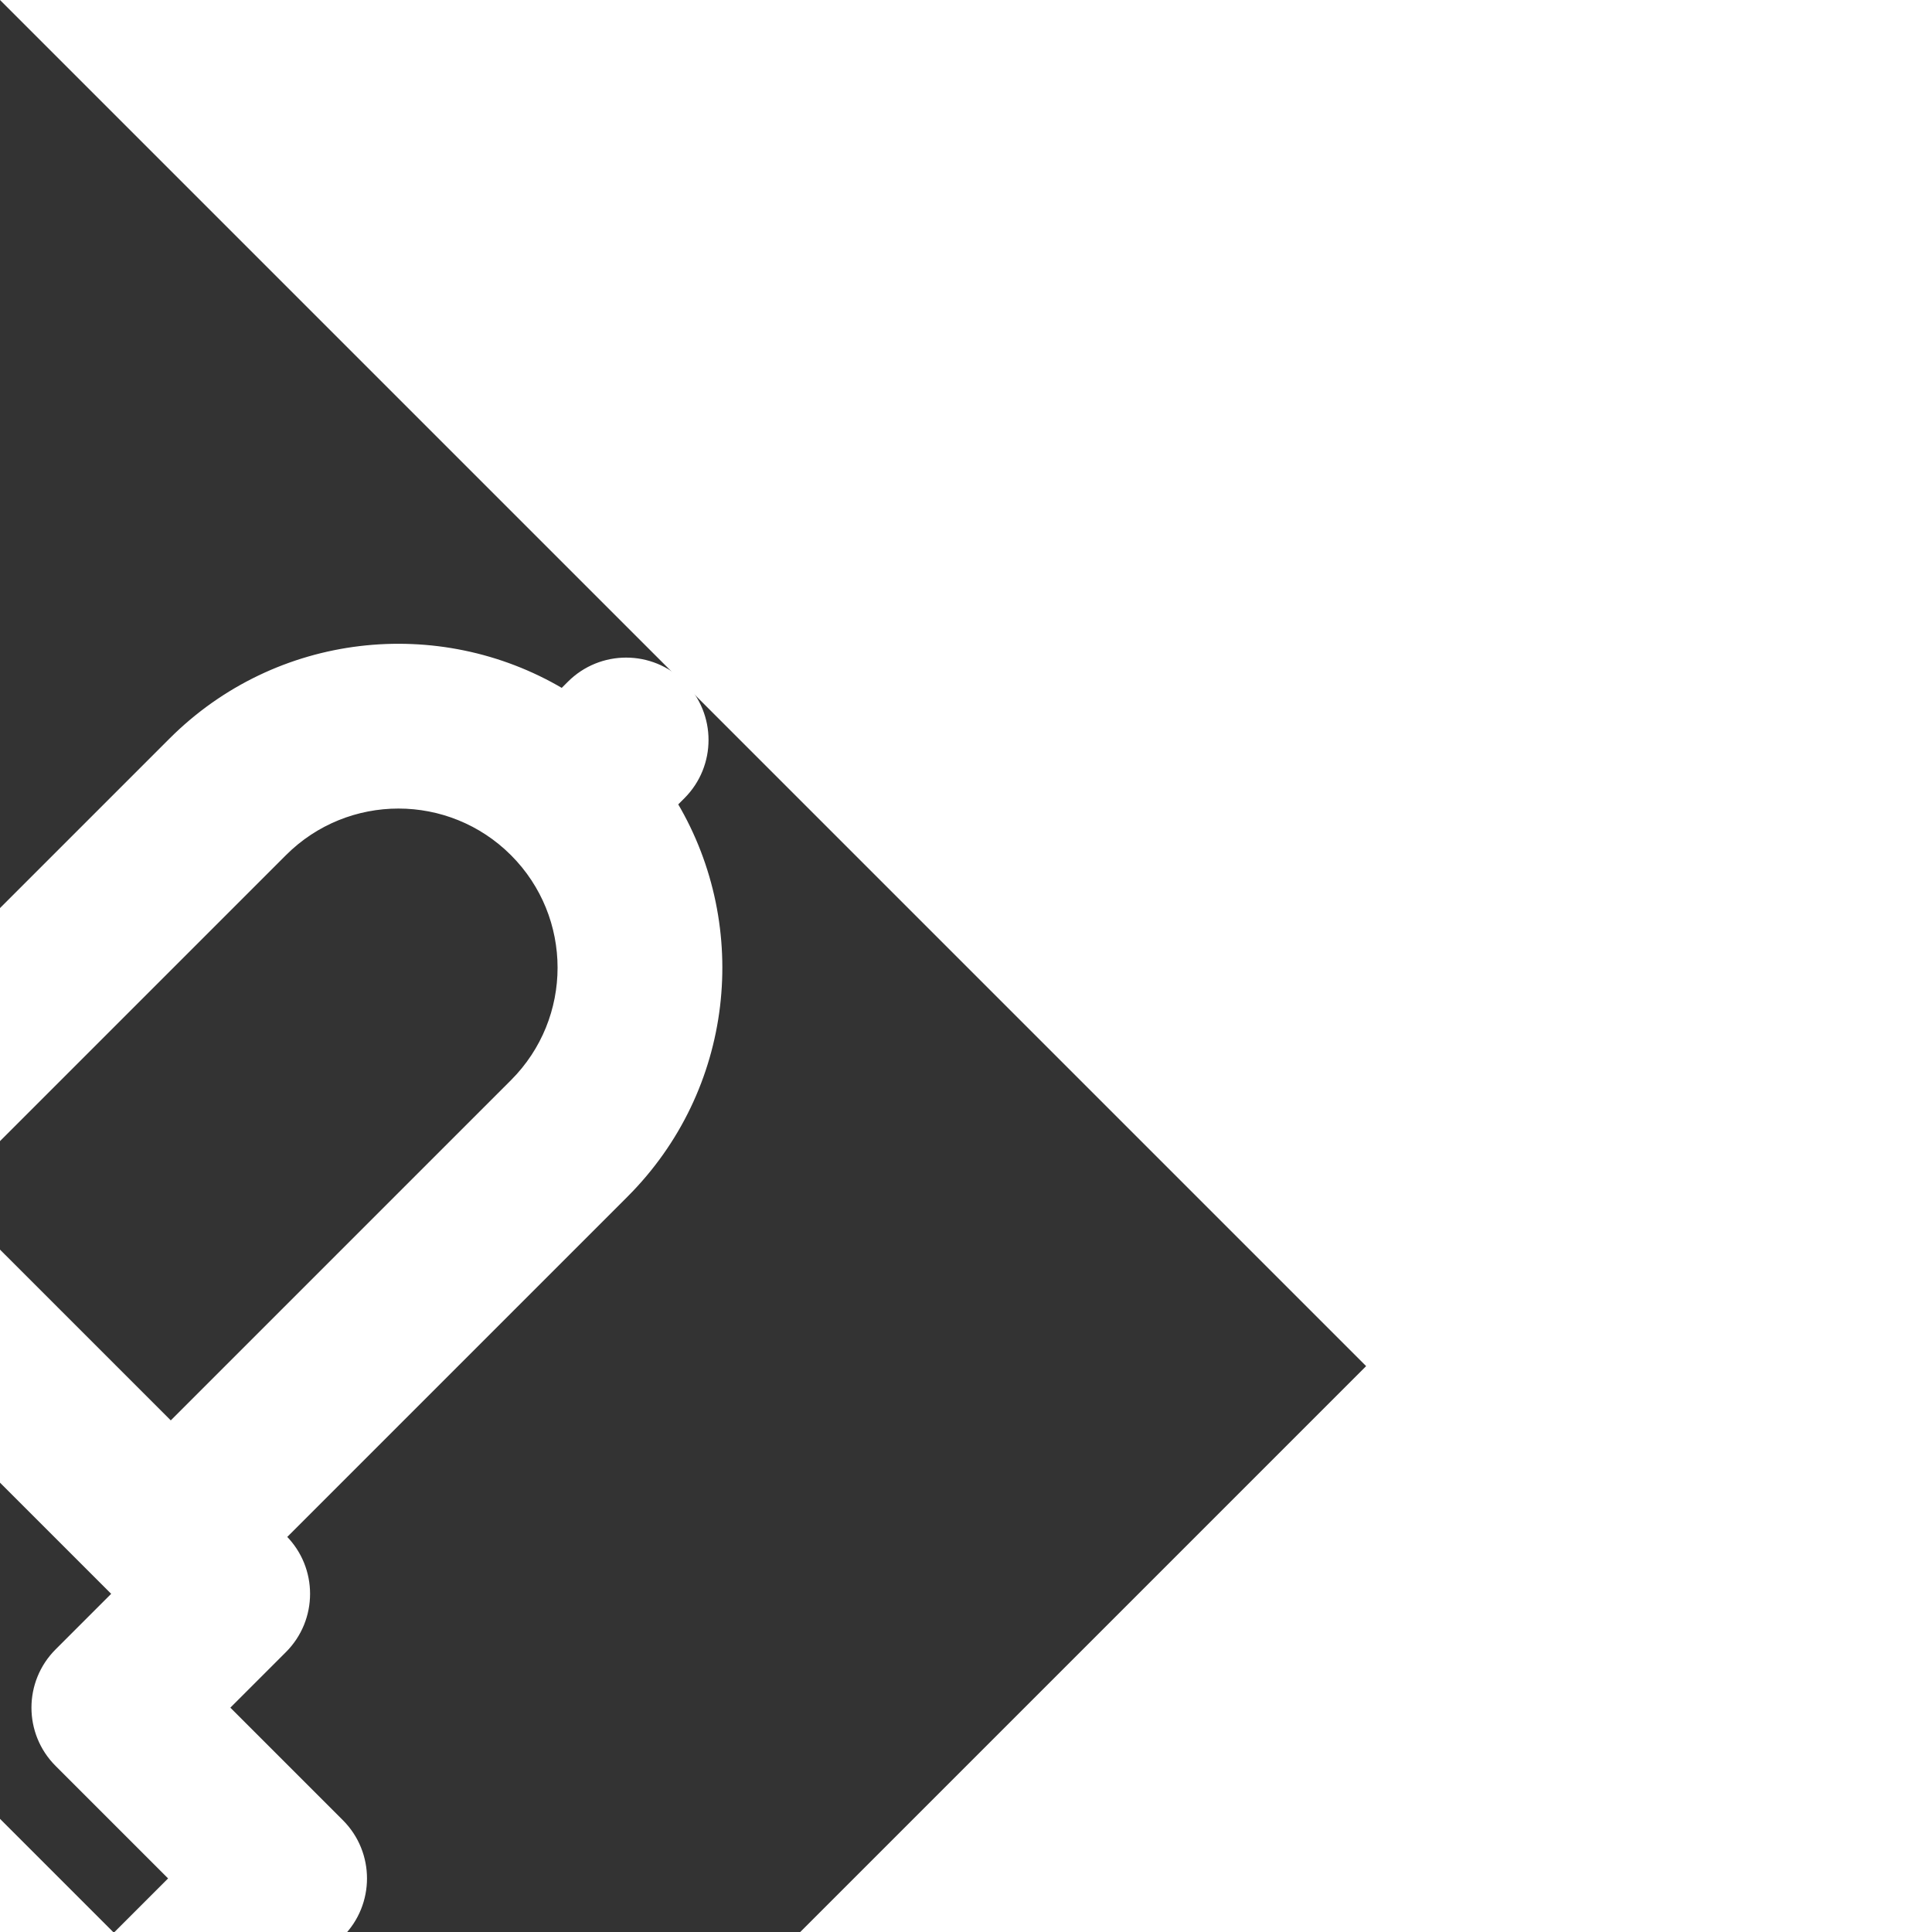 <!DOCTYPE svg PUBLIC "-//W3C//DTD SVG 1.1//EN" "http://www.w3.org/Graphics/SVG/1.1/DTD/svg11.dtd">
<!-- Uploaded to: SVG Repo, www.svgrepo.com, Transformed by: SVG Repo Mixer Tools -->
<svg fill="#ffffff" height="80px" width="80px" version="1.1" id="Layer_1" xmlns="http://www.w3.org/2000/svg" xmlns:xlink="http://www.w3.org/1999/xlink" viewBox="0 0 512.00 512.00" xml:space="preserve" stroke="#ffffff" transform="rotate(45)">
<rect x="0" y="0" width="512.00" height="512.00" fill="#333333" stroke="none"/>
<g id="SVGRepo_bgCarrier" stroke-width="0"/>
<g id="SVGRepo_tracerCarrier" stroke-linecap="round" stroke-linejoin="round"/>
<g id="SVGRepo_iconCarrier"> <g> <g> <path d="M405.333,277.333h-42.667V256c0-11.782-9.551-21.333-21.333-21.333v-128c0-39.765-27.193-73.173-64-82.645v-2.688 C277.333,9.551,267.782,0,256,0s-21.333,9.551-21.333,21.333v2.688c-36.807,9.472-64,42.88-64,82.645v128 c-11.782,0-21.333,9.551-21.333,21.333v21.333h-42.667c-11.782,0-21.333,9.551-21.333,21.333v64 c0,11.782,9.551,21.333,21.333,21.333h42.664v64c0,11.782,9.551,21.333,21.333,21.333H192v21.333 c0,11.782,9.551,21.333,21.333,21.333c11.782,0,21.333-9.551,21.333-21.333v-21.333h42.667v21.333 c0,11.782,9.551,21.333,21.333,21.333c11.782,0,21.333-9.551,21.333-21.333v-21.333h21.331c11.782,0,21.333-9.551,21.333-21.333 v-64h42.669c11.782,0,21.333-9.551,21.333-21.333v-64C426.667,286.885,417.115,277.333,405.333,277.333z M213.333,106.667 C213.333,83.099,232.433,64,256,64s42.667,19.099,42.667,42.667v128h-85.333V106.667z M319.998,426.667h-128V384h128V426.667z M384,341.333h-42.669H170.665H128V320h42.667c11.782,0,21.333-9.551,21.333-21.333v-21.333h128v21.333 c0,11.782,9.551,21.333,21.333,21.333H384V341.333z"/> </g> </g> </g>
</svg>